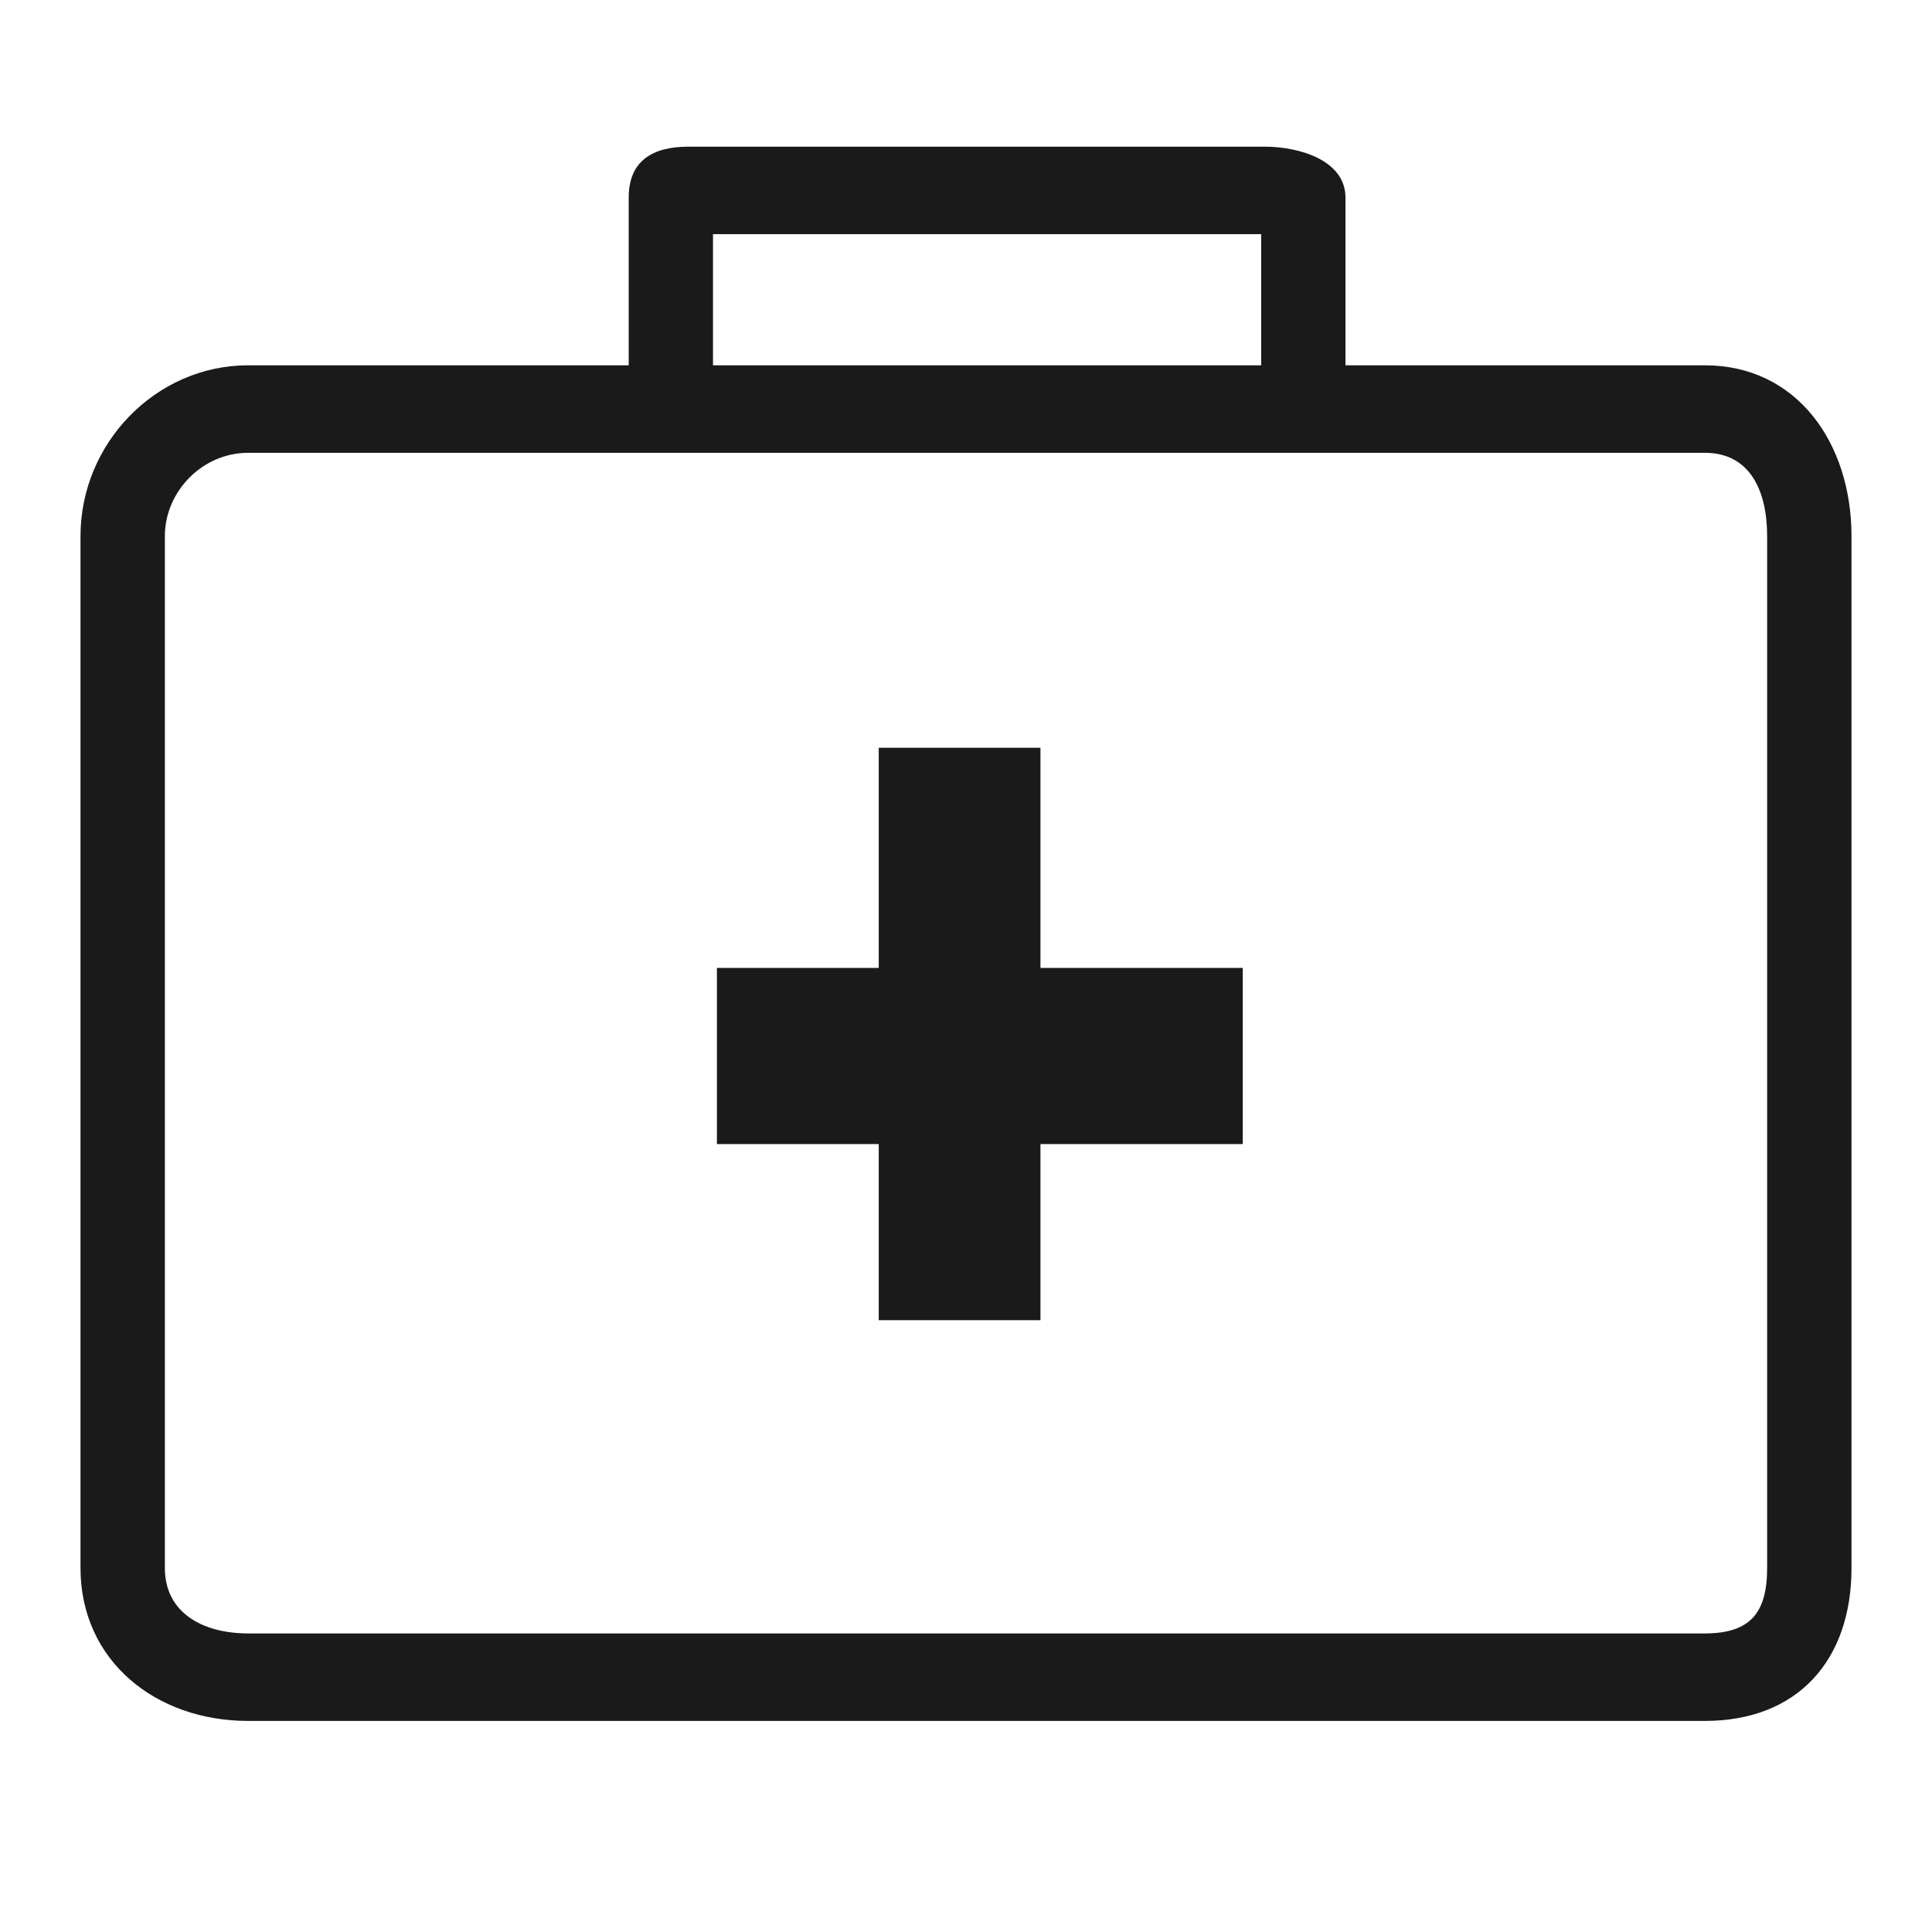 <svg width="24" height="24" viewBox="0 0 24 24" fill="none" xmlns="http://www.w3.org/2000/svg">
<path fill-rule="evenodd" clip-rule="evenodd" d="M12.925 9.289H10.916V12.024H8.906V14.212H10.916V16.4H12.925V14.212H15.438V12.024H12.925V9.289Z" fill="#1A1A1A"/>
<path fill-rule="evenodd" clip-rule="evenodd" d="M21.952 19.477C21.952 20.034 21.744 20.291 21.178 20.291H3.082C2.516 20.291 2.048 20.034 2.048 19.477V6.661C2.048 6.103 2.516 5.625 3.082 5.625H21.178C21.744 5.625 21.952 6.103 21.952 6.661V19.477ZM8.857 4.538H15.667V2.909H8.857V4.538ZM21.178 4.538H16.714V2.454C16.714 1.996 16.151 1.822 15.709 1.822H8.551C8.109 1.822 7.81 1.996 7.81 2.454V4.538H3.082C1.938 4.538 1 5.504 1 6.661V19.477C1 20.634 1.938 21.378 3.082 21.378H21.178C22.322 21.378 23 20.634 23 19.477V6.661C23 5.504 22.322 4.538 21.178 4.538Z" fill="#1A1A1A"/>
</svg>
